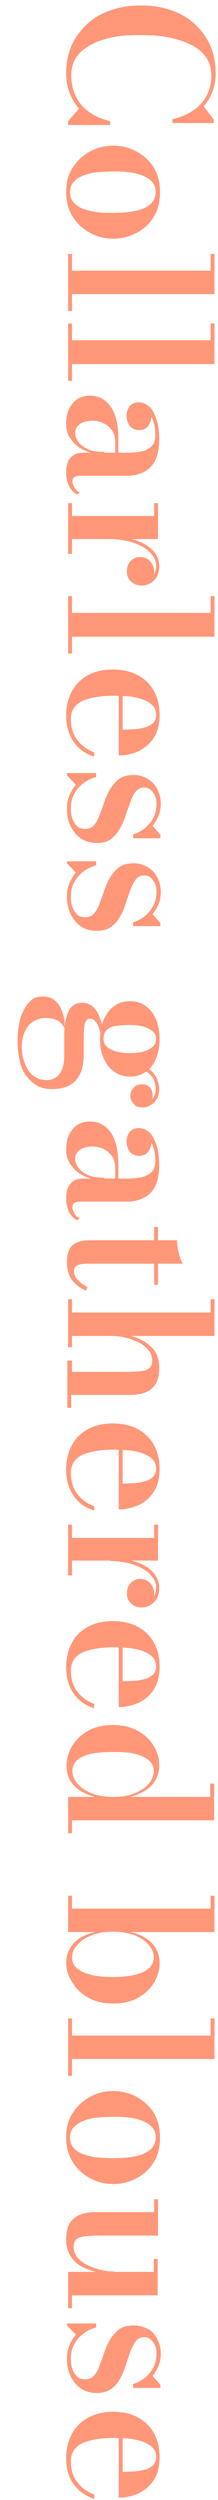 <?xml version="1.0" encoding="utf-8"?>
<!-- Generator: Adobe Illustrator 28.1.0, SVG Export Plug-In . SVG Version: 6.00 Build 0)  -->
<svg version="1.1" id="レイヤー_1" xmlns="http://www.w3.org/2000/svg" xmlns:xlink="http://www.w3.org/1999/xlink" x="0px"
	 y="0px" viewBox="0 0 56 640" style="enable-background:new 0 0 56 640;" xml:space="preserve">
<style type="text/css">
	.st0{fill:#FF9778;}
</style>
<g>
	<path class="st0" d="M17,18.9c0-3.6,0.8-6.7,2.5-9.3c1.7-2.6,3.9-4.7,6.8-6.1c2.9-1.4,6.2-2.1,9.9-2.1c3.7,0,7,0.7,9.9,2.1
		c2.9,1.4,5.2,3.5,6.8,6.1c1.7,2.6,2.5,5.7,2.5,9.3c0,1.6-0.3,3.1-0.8,4.5c-0.5,1.4-1.3,2.7-2.3,3.8l2.6,3.4v0.9H44.3v-1
		c2-0.4,3.8-1.2,5.3-2.2s2.7-2.3,3.5-3.9c0.8-1.5,1.2-3.2,1.2-4.9c0-2-0.5-3.7-1.5-5c-1-1.4-2.4-2.4-4.1-3.2
		c-1.7-0.8-3.6-1.4-5.8-1.8s-4.4-0.5-6.6-0.5S31.8,9,29.7,9.4s-4.1,0.9-5.8,1.8c-1.7,0.8-3.1,1.9-4.1,3.2c-1,1.3-1.5,3-1.5,5
		c0,1.6,0.3,3.1,0.8,4.4c0.5,1.3,1.2,2.4,2.1,3.4c0.9,1,2,1.7,3.2,2.4c1.2,0.6,2.5,1.1,3.9,1.4v1H17.5V31l2.8-3.2
		c-1-1.1-1.8-2.4-2.4-4S17,20.7,17,18.9z"/>
	<path class="st0" d="M17,49.2c0-2.4,0.5-4.6,1.7-6.3c1.1-1.8,2.6-3.1,4.4-4.1c1.8-1,3.8-1.5,6-1.5c2.2,0,4.2,0.5,6,1.5
		c1.8,1,3.3,2.3,4.4,4.1c1.1,1.8,1.6,3.9,1.6,6.3s-0.5,4.6-1.6,6.3c-1.1,1.8-2.5,3.1-4.4,4.1s-3.8,1.5-6,1.5c-2.2,0-4.2-0.5-6-1.5
		c-1.8-1-3.3-2.3-4.4-4.1C17.6,53.8,17,51.6,17,49.2z M18,49.2c0,1.1,0.3,2,1,2.7s1.5,1.3,2.5,1.6s2.2,0.7,3.5,0.8
		c1.3,0.2,2.7,0.2,4,0.2c1.4,0,2.7-0.1,4-0.2c1.3-0.2,2.5-0.4,3.5-0.8s1.9-0.9,2.5-1.6c0.6-0.7,1-1.6,1-2.7s-0.3-2-1-2.7
		c-0.6-0.7-1.5-1.2-2.5-1.6c-1-0.4-2.2-0.7-3.5-0.8c-1.3-0.2-2.6-0.2-4-0.2c-1.3,0-2.7,0.1-4,0.2c-1.3,0.1-2.5,0.4-3.5,0.8
		c-1,0.4-1.9,0.9-2.5,1.6C18.3,47.2,18,48.1,18,49.2z"/>
	<path class="st0" d="M55,75.3H18.5v4.3h-1V65h1v4.3h35.6V65h1V75.3z"/>
	<path class="st0" d="M55,93.2H18.5v4.3h-1V82.8h1v4.3h35.6v-4.3h1V93.2z"/>
	<path class="st0" d="M17,108.4c0-2.2,0.6-3.9,1.7-5.2c1.1-1.3,2.6-1.9,4.5-1.9c2.2,0,4,1,5.3,2.9c1.3,1.9,1.9,4.7,1.9,8.2v5.8h-0.8
		v-4.9c0-1.3-0.3-2.4-0.9-3.2s-1.3-1.4-2.2-1.8c-0.9-0.4-1.8-0.6-2.6-0.6c-0.8,0-1.5,0.1-2.2,0.3s-1.3,0.6-1.7,1
		c-0.4,0.5-0.7,1.1-0.7,1.8c0,0.8,0.3,1.6,0.8,2.3s1.4,1.4,2.5,1.9c1.1,0.5,2.5,0.7,4.2,0.7v0.6c-1.9,0-3.6-0.3-5.1-1
		s-2.6-1.6-3.4-2.8C17.4,111.5,17,110.1,17,108.4z M17,121c0-0.9,0.1-1.8,0.4-2.6s0.8-1.4,1.4-1.8c0.7-0.5,1.5-0.7,2.6-0.7h11.3
		c1.2,0,2.4-0.1,3.5-0.3c1.1-0.2,2-0.7,2.7-1.3c0.7-0.7,1-1.7,1-3c0-0.7-0.1-1.5-0.2-2.3c-0.2-0.8-0.4-1.6-0.8-2.3
		c-0.3-0.7-0.8-1.3-1.3-1.7s-1.2-0.7-1.9-0.7v-1.2c1,0,1.7,0.3,2.3,1c0.6,0.7,0.9,1.5,0.9,2.4c0,0.9-0.3,1.8-0.8,2.5
		c-0.5,0.7-1.3,1.1-2.3,1.1c-1.1,0-1.9-0.4-2.5-1.1c-0.5-0.8-0.8-1.6-0.8-2.5c0-1,0.3-1.8,0.8-2.5c0.6-0.7,1.3-1,2.4-1
		c0.9,0,1.6,0.3,2.3,0.8c0.7,0.5,1.2,1.2,1.6,2.1c0.4,0.9,0.8,1.9,1,3s0.3,2.2,0.3,3.4c0,2.5-0.4,4.4-1.1,5.7s-1.7,2.3-3,2.9
		c-1.2,0.6-2.6,0.9-4.1,0.9H20.6c-0.5,0-1,0.1-1.4,0.3c-0.4,0.2-0.6,0.6-0.6,1.2c0,0.4,0.2,0.9,0.5,1.5c0.3,0.6,0.8,1,1.4,1.3
		l-0.7,0.5c-0.9-0.5-1.6-1.2-2.1-2.2C17.3,123.5,17,122.3,17,121z"/>
	<path class="st0" d="M40.5,138h-22v3.8h-1v-13h1v3.3h21.1v-3.3h1V138z M28.2,137.4c1.6,0,3.1,0.1,4.6,0.4c1.5,0.3,2.9,0.7,4.1,1.4
		c1.2,0.6,2.2,1.4,2.9,2.3c0.7,1,1.1,2.1,1.1,3.4c0,1.1-0.2,2-0.6,2.7c-0.4,0.7-1,1.3-1.7,1.7s-1.4,0.6-2.2,0.6c-1,0-1.9-0.3-2.7-1
		c-0.8-0.7-1.1-1.5-1.1-2.6c0-1.1,0.3-2,1-2.7c0.7-0.7,1.5-1,2.4-1c1.1,0,2,0.4,2.6,1.1c0.6,0.7,1,1.6,1,2.6c0,0.7-0.1,1.3-0.4,1.8
		s-0.7,1-1.1,1.3c-0.5,0.3-1,0.5-1.6,0.5v-1c0.6,0,1.2-0.2,1.8-0.5c0.5-0.3,1-0.8,1.3-1.4c0.3-0.6,0.5-1.3,0.5-2.1c0-1-0.3-2-1-2.8
		c-0.6-0.8-1.5-1.6-2.6-2.2s-2.4-1.1-3.8-1.4c-1.4-0.3-2.9-0.5-4.4-0.5V137.4z"/>
	<path class="st0" d="M55,163H18.5v4.3h-1v-14.7h1v4.3h35.6v-4.3h1V163z"/>
	<path class="st0" d="M17,183.1c0-2.2,0.5-4.3,1.4-6s2.3-3.2,4.1-4.2c1.8-1,4-1.5,6.5-1.5s4.7,0.5,6.5,1.5s3.1,2.3,4.1,4.1
		c0.9,1.7,1.4,3.7,1.4,6c0,2.4-0.5,4.4-1.5,5.9c-1,1.5-2.3,2.6-3.9,3.4c-1.6,0.7-3.3,1.1-5.1,1.1v-18.6h1v12c0.9,0,1.9-0.1,2.9-0.1
		c1-0.1,1.9-0.2,2.8-0.5c0.9-0.2,1.5-0.6,2.1-1.1c0.5-0.5,0.8-1.2,0.8-2.1c0-1-0.3-1.8-0.9-2.4c-0.6-0.6-1.4-1.1-2.4-1.5
		c-1-0.4-2.1-0.6-3.4-0.8c-1.3-0.1-2.6-0.2-4.1-0.2c-1.5,0-3,0.1-4.3,0.3c-1.3,0.2-2.5,0.5-3.5,0.9s-1.8,1-2.4,1.8
		c-0.6,0.8-0.9,1.8-0.9,3c0,2.2,0.6,4,1.7,5.4s2.6,2.5,4.3,3.1v1.1c-2-0.6-3.8-1.8-5.1-3.5C17.7,188.2,17,185.9,17,183.1z"/>
	<path class="st0" d="M17,197.9h7.7v1c-1.3,0.4-2.4,0.9-3.4,1.7c-1,0.8-1.8,1.7-2.3,2.8c-0.6,1.1-0.8,2.3-0.8,3.6
		c0,1,0.1,1.8,0.4,2.6c0.3,0.8,0.7,1.4,1.2,1.9s1.2,0.7,2.1,0.7c0.9,0,1.7-0.3,2.3-1c0.6-0.7,1-1.5,1.4-2.6c0.4-1,0.8-2.1,1.2-3.3
		c0.4-1.2,0.9-2.3,1.5-3.3s1.4-1.9,2.3-2.6c1-0.7,2.2-1,3.8-1c1.2,0,2.3,0.3,3.4,0.9c1,0.6,1.9,1.4,2.5,2.5c0.6,1.1,1,2.4,1,4
		c0,1.1-0.2,2.2-0.6,3.1c-0.4,0.9-0.9,1.8-1.5,2.5l2,2.3v0.9h-7v-1c1-0.3,2-0.8,2.9-1.5s1.6-1.5,2.2-2.6s0.9-2.3,0.9-3.7
		c0-0.8-0.1-1.5-0.4-2.1c-0.3-0.6-0.6-1.1-1.1-1.5c-0.5-0.4-1-0.6-1.7-0.6c-0.8,0-1.5,0.3-2.1,1s-1,1.6-1.4,2.7
		c-0.4,1.1-0.8,2.2-1.2,3.4c-0.4,1.2-0.9,2.4-1.5,3.4c-0.6,1.1-1.4,2-2.3,2.7c-0.9,0.7-2.1,1-3.6,1c-1.6,0-3-0.4-4.2-1.2
		c-1.1-0.8-2-1.9-2.6-3.2c-0.6-1.3-0.9-2.7-0.9-4.3c0-1.2,0.2-2.4,0.6-3.4s1-2,1.7-2.8l-2.3-2.4V197.9z"/>
	<path class="st0" d="M17,220.5h7.7v1c-1.3,0.4-2.4,0.9-3.4,1.7c-1,0.8-1.8,1.7-2.3,2.8c-0.6,1.1-0.8,2.3-0.8,3.6
		c0,1,0.1,1.8,0.4,2.6c0.3,0.8,0.7,1.4,1.2,1.9c0.5,0.5,1.2,0.7,2.1,0.7c0.9,0,1.7-0.3,2.3-1c0.6-0.7,1-1.5,1.4-2.6
		c0.4-1,0.8-2.1,1.2-3.3c0.4-1.2,0.9-2.3,1.5-3.3s1.4-1.9,2.3-2.6c1-0.7,2.2-1,3.8-1c1.2,0,2.3,0.3,3.4,0.9c1,0.6,1.9,1.4,2.5,2.5
		c0.6,1.1,1,2.4,1,4c0,1.2-0.2,2.2-0.6,3.1s-0.9,1.8-1.5,2.5l2,2.3v0.8h-7v-1c1-0.3,2-0.8,2.9-1.5s1.6-1.5,2.2-2.6
		c0.6-1,0.9-2.3,0.9-3.7c0-0.8-0.1-1.5-0.4-2.1c-0.3-0.6-0.6-1.1-1.1-1.5c-0.5-0.4-1-0.6-1.7-0.6c-0.8,0-1.5,0.3-2.1,1
		c-0.5,0.7-1,1.6-1.4,2.7c-0.4,1.1-0.8,2.2-1.2,3.5c-0.4,1.2-0.9,2.4-1.5,3.4c-0.6,1.1-1.4,2-2.3,2.6s-2.1,1-3.6,1
		c-1.6,0-3-0.4-4.2-1.2c-1.1-0.8-2-1.9-2.6-3.2c-0.6-1.3-0.9-2.7-0.9-4.3c0-1.2,0.2-2.4,0.6-3.4s1-2,1.7-2.8l-2.3-2.4V220.5z"/>
	<path class="st0" d="M4.5,266.7c0-1.5,0.1-3,0.4-4.4c0.2-1.4,0.6-2.6,1.2-3.7c0.5-1.1,1.2-1.9,2-2.6s1.8-0.9,3-0.9
		c1.1,0,2,0.3,2.7,0.8s1.3,1.2,1.7,2c0.4,0.8,0.7,1.6,0.9,2.4c0.2,0.8,0.2,1.5,0.2,2.1v0.8c-0.5-0.9-1.1-1.6-1.9-2s-1.8-0.6-3-0.6
		c-1.1,0-2.1,0.3-3,0.8s-1.7,1.4-2.2,2.4s-0.9,2.4-0.9,4c0,1.2,0.1,2.3,0.4,3.3c0.3,1,0.7,2,1.2,2.8c0.5,0.8,1.2,1.4,2,1.9
		c0.8,0.5,1.7,0.7,2.8,0.7c1,0,1.8-0.3,2.5-0.8c0.7-0.5,1.1-1.2,1.5-2.1c0.3-0.9,0.5-1.9,0.5-3c0-0.3,0-0.9,0-1.7c0-0.8,0-1.6,0-2.4
		s0-1.4,0-1.7c0-2.4,0.4-4.4,1.1-5.9c0.7-1.5,1.9-2.2,3.5-2.2c1,0,1.8,0.3,2.5,0.8s1.3,1.3,1.7,2.2s0.8,2,1,3.1
		c0.2,1.1,0.3,2.3,0.3,3.5l-0.6,0c0-0.5-0.1-1.1-0.2-1.7c-0.1-0.6-0.3-1.2-0.5-1.8s-0.5-1-0.9-1.4c-0.3-0.4-0.7-0.6-1.2-0.6
		c-0.8,0-1.2,0.4-1.4,1.3c-0.2,0.9-0.3,2-0.3,3.3c0,0.6,0,1.1,0,1.7c0,0.5,0,1.1,0,1.6c0,0.5,0,1,0,1.5c0,0.9-0.1,1.9-0.3,2.9
		c-0.2,1-0.6,1.9-1.2,2.8c-0.6,0.9-1.4,1.6-2.5,2.1c-1.1,0.5-2.4,0.8-4.1,0.8c-1.6,0-3-0.3-4.1-1c-1.1-0.7-2-1.6-2.8-2.7
		s-1.2-2.4-1.5-3.9C4.7,269.8,4.5,268.3,4.5,266.7z M25.7,266c0-1.1,0.1-2.2,0.4-3.3c0.3-1.1,0.7-2.2,1.4-3.2c0.6-1,1.4-1.7,2.4-2.3
		c1-0.6,2.1-0.9,3.5-0.9c1.4,0,2.6,0.3,3.5,0.9c1,0.6,1.8,1.4,2.4,2.3c0.6,1,1.1,2,1.3,3.2c0.3,1.1,0.4,2.2,0.4,3.3
		c0,1.1-0.1,2.2-0.4,3.4c-0.3,1.1-0.7,2.1-1.3,3.1c-0.6,0.9-1.4,1.7-2.4,2.2c-1,0.6-2.2,0.9-3.5,0.9c-1.4,0-2.5-0.3-3.5-0.9
		c-1-0.6-1.8-1.3-2.4-2.2c-0.6-0.9-1.1-2-1.4-3.1C25.8,268.3,25.7,267.2,25.7,266z M26.6,266c0,0.8,0.3,1.5,0.9,2
		c0.6,0.5,1.4,0.9,2.4,1.2c1,0.2,2.1,0.4,3.4,0.4c1.3,0,2.5-0.1,3.5-0.4s1.8-0.6,2.4-1.2c0.6-0.5,0.9-1.2,0.9-2c0-0.8-0.3-1.5-0.9-2
		c-0.6-0.5-1.4-0.9-2.4-1.2s-2.2-0.4-3.5-0.4c-1.3,0-2.4,0.1-3.4,0.2c-1,0.1-1.8,0.5-2.4,1S26.6,265,26.6,266z M33.5,280.5
		c0-0.7,0.2-1.4,0.8-2c0.5-0.6,1.2-0.9,2.2-0.9c1,0,1.6,0.3,2.1,0.9s0.6,1.3,0.6,2c0,0.7-0.2,1.4-0.6,2c-0.4,0.7-1,1-1.8,1v-1
		c0.8,0,1.6-0.3,2.2-1s1-1.5,1-2.7c0-0.6-0.1-1.3-0.4-2.1c-0.3-0.8-0.8-1.5-1.6-2.1s-1.8-1.2-3.2-1.5l0.5-0.7
		c1.5,0.3,2.6,0.9,3.4,1.6c0.8,0.7,1.4,1.5,1.7,2.4s0.5,1.6,0.5,2.4c0,1-0.2,1.8-0.6,2.5c-0.4,0.7-0.9,1.2-1.6,1.6
		c-0.6,0.4-1.3,0.6-2,0.6c-1.2,0-2-0.3-2.4-1C33.7,282,33.5,281.3,33.5,280.5z"/>
	<path class="st0" d="M17,294.2c0-2.2,0.6-3.9,1.7-5.2c1.1-1.3,2.6-1.9,4.5-1.9c2.2,0,4,1,5.3,2.9c1.3,1.9,1.9,4.7,1.9,8.2v5.8h-0.8
		v-4.9c0-1.3-0.3-2.4-0.9-3.2s-1.3-1.4-2.2-1.8c-0.9-0.4-1.8-0.6-2.6-0.6c-0.8,0-1.5,0.1-2.2,0.3s-1.3,0.6-1.7,1
		c-0.4,0.5-0.7,1.1-0.7,1.8c0,0.8,0.3,1.6,0.8,2.3s1.4,1.4,2.5,1.9c1.1,0.5,2.5,0.7,4.2,0.7v0.6c-1.9,0-3.6-0.3-5.1-1
		s-2.6-1.6-3.4-2.8C17.4,297.3,17,295.9,17,294.2z M17,306.8c0-0.9,0.1-1.8,0.4-2.6s0.8-1.4,1.4-1.8c0.7-0.5,1.5-0.7,2.6-0.7h11.3
		c1.2,0,2.4-0.1,3.5-0.3c1.1-0.2,2-0.7,2.7-1.3c0.7-0.7,1-1.7,1-3c0-0.7-0.1-1.5-0.2-2.3c-0.2-0.8-0.4-1.6-0.8-2.3
		c-0.3-0.7-0.8-1.3-1.3-1.7s-1.2-0.7-1.9-0.7v-1.2c1,0,1.7,0.3,2.3,1c0.6,0.7,0.9,1.5,0.9,2.4c0,0.9-0.3,1.8-0.8,2.5
		c-0.5,0.7-1.3,1.1-2.3,1.1c-1.1,0-1.9-0.4-2.5-1.1c-0.5-0.8-0.8-1.6-0.8-2.5c0-1,0.3-1.8,0.8-2.5c0.6-0.7,1.3-1,2.4-1
		c0.9,0,1.6,0.3,2.3,0.8c0.7,0.5,1.2,1.2,1.6,2.1c0.4,0.9,0.8,1.9,1,3s0.3,2.2,0.3,3.4c0,2.5-0.4,4.4-1.1,5.7s-1.7,2.3-3,2.9
		c-1.2,0.6-2.6,0.9-4.1,0.9H20.6c-0.5,0-1,0.1-1.4,0.3c-0.4,0.2-0.6,0.6-0.6,1.2c0,0.4,0.2,0.9,0.5,1.5c0.3,0.6,0.8,1,1.4,1.3
		l-0.7,0.5c-0.9-0.5-1.6-1.2-2.1-2.2C17.3,309.3,17,308.1,17,306.8z"/>
	<path class="st0" d="M17.2,323c0-1.5,0.3-2.7,0.8-3.5s1.3-1.3,2.2-1.6s1.9-0.4,3-0.4h22.3c0,1,0.1,2,0.4,3.2s0.6,2.1,1.1,2.8H22.3
		c-1.2,0-2.1,0.2-2.6,0.5c-0.5,0.3-0.7,0.8-0.7,1.5c0,0.8,0.3,1.5,1,2.2c0.6,0.7,1.5,1.3,2.5,1.8l-0.5,0.9c-1.4-0.6-2.6-1.6-3.5-2.7
		C17.6,326.4,17.2,324.9,17.2,323z M39.6,314.1h1v14.8h-1V314.1z"/>
	<path class="st0" d="M17.5,332.6h1v3.4h35.6v-3.4h1v9.4H18.5v2.9h-1V332.6z M17.5,348.3h1v2.9h14.3c1.4,0,2.6-0.1,3.5-0.2
		s1.7-0.4,2.1-0.8s0.7-1,0.7-1.7c0-1.1-0.3-2.1-1-2.9s-1.5-1.5-2.6-2c-1-0.5-2.2-0.9-3.4-1.2c-1.2-0.3-2.4-0.4-3.5-0.4l-0.1-0.7
		c1.2,0,2.5,0.1,3.9,0.4c1.4,0.3,2.8,0.7,4.1,1.4c1.3,0.7,2.4,1.6,3.2,2.7c0.8,1.2,1.2,2.6,1.2,4.3c0,1.9-0.3,3.3-1,4.3
		c-0.7,1-1.5,1.7-2.7,2.1c-1.1,0.4-2.4,0.6-3.9,0.6h-15v3.3h-1V348.3z"/>
	<path class="st0" d="M17,376.1c0-2.2,0.5-4.3,1.4-6c0.9-1.8,2.3-3.2,4.1-4.2s4-1.5,6.5-1.5s4.7,0.5,6.5,1.5s3.1,2.3,4.1,4.1
		c0.9,1.7,1.4,3.7,1.4,6c0,2.4-0.5,4.4-1.5,5.9c-1,1.5-2.3,2.7-3.9,3.4s-3.3,1.1-5.1,1.1v-18.6h1v12c0.9,0,1.9-0.1,2.9-0.1
		c1-0.1,1.9-0.2,2.8-0.5c0.9-0.2,1.5-0.6,2.1-1.1c0.5-0.5,0.8-1.2,0.8-2.1c0-1-0.3-1.8-0.9-2.4c-0.6-0.6-1.4-1.1-2.4-1.5
		c-1-0.4-2.1-0.6-3.4-0.8c-1.3-0.1-2.6-0.2-4.1-0.2c-1.5,0-3,0.1-4.3,0.3c-1.3,0.2-2.5,0.5-3.5,0.9s-1.8,1-2.4,1.8
		c-0.6,0.8-0.9,1.8-0.9,3c0,2.2,0.6,4,1.7,5.4s2.6,2.5,4.3,3.1v1.1c-2-0.6-3.8-1.8-5.1-3.5C17.7,381.3,17,379,17,376.1z"/>
	<path class="st0" d="M40.5,399.5h-22v3.8h-1v-13h1v3.4h21.1v-3.4h1V399.5z M28.2,398.9c1.6,0,3.1,0.1,4.6,0.4
		c1.5,0.3,2.9,0.7,4.1,1.4c1.2,0.6,2.2,1.4,2.9,2.4c0.7,0.9,1.1,2.1,1.1,3.4c0,1.1-0.2,2-0.6,2.7c-0.4,0.7-1,1.3-1.7,1.7
		s-1.4,0.6-2.2,0.6c-1,0-1.9-0.3-2.7-1s-1.1-1.5-1.1-2.6c0-1.1,0.3-2,1-2.7c0.7-0.7,1.5-1,2.4-1c1.1,0,2,0.4,2.6,1.1
		c0.6,0.7,1,1.6,1,2.6c0,0.7-0.1,1.3-0.4,1.8c-0.3,0.5-0.7,1-1.1,1.3c-0.5,0.3-1,0.5-1.6,0.5v-1c0.6,0,1.2-0.2,1.8-0.5
		c0.5-0.3,1-0.8,1.3-1.4c0.3-0.6,0.5-1.3,0.5-2.1c0-1-0.3-2-1-2.8c-0.6-0.9-1.5-1.6-2.6-2.2c-1.1-0.6-2.4-1.1-3.8-1.4
		c-1.4-0.3-2.9-0.5-4.4-0.5V398.9z"/>
	<path class="st0" d="M17,426.7c0-2.2,0.5-4.3,1.4-6c0.9-1.8,2.3-3.2,4.1-4.2s4-1.5,6.5-1.5s4.7,0.5,6.5,1.5s3.1,2.3,4.1,4.1
		c0.9,1.7,1.4,3.7,1.4,6c0,2.4-0.5,4.4-1.5,5.9c-1,1.5-2.3,2.7-3.9,3.4c-1.6,0.7-3.3,1.1-5.1,1.1v-18.6h1v12c0.9,0,1.9-0.1,2.9-0.1
		c1-0.1,1.9-0.2,2.8-0.5c0.9-0.2,1.5-0.6,2.1-1.1c0.5-0.5,0.8-1.2,0.8-2.1c0-1-0.3-1.8-0.9-2.4c-0.6-0.6-1.4-1.1-2.4-1.5
		s-2.1-0.6-3.4-0.8c-1.3-0.1-2.6-0.2-4.1-0.2c-1.5,0-3,0.1-4.3,0.3c-1.3,0.2-2.5,0.5-3.5,0.9s-1.8,1-2.4,1.8c-0.6,0.8-0.9,1.8-0.9,3
		c0,2.2,0.6,4,1.7,5.4s2.6,2.5,4.3,3.1v1.1c-2-0.6-3.8-1.8-5.1-3.5C17.7,431.9,17,429.6,17,426.7z"/>
	<path class="st0" d="M17.1,452c0-1.8,0.5-3.4,1.4-5c1-1.6,2.3-2.9,4.1-3.9c1.8-1,3.9-1.5,6.4-1.5s4.6,0.5,6.4,1.5
		c1.8,1,3.2,2.3,4.1,3.9c1,1.6,1.4,3.3,1.4,5c0,2-0.7,3.7-2,5.1c-1.4,1.4-3.2,2.3-5.5,2.9h20.6v-3.4h1v9.4H18.5v3.3h-1v-9.3h7
		c-2.3-0.6-4.2-1.5-5.5-2.9C17.7,455.7,17.1,454,17.1,452z M18.6,453.4c0,1.1,0.4,2.1,1.2,3.1s2,1.8,3.5,2.5c1.5,0.6,3.4,1,5.7,1
		s4.2-0.3,5.7-1c1.6-0.6,2.8-1.5,3.6-2.5c0.8-1,1.2-2,1.2-3.1c0-1.1-0.4-2-1.2-2.7c-0.8-0.7-2-1.3-3.5-1.7c-1.6-0.4-3.5-0.5-5.8-0.5
		s-4.2,0.2-5.8,0.5c-1.5,0.4-2.7,0.9-3.5,1.7C19,451.4,18.6,452.3,18.6,453.4z"/>
	<path class="st0" d="M17,502.5c0-2,0.7-3.7,2-5.1c1.3-1.4,3.2-2.3,5.5-2.8h-7v-9.3h1v3.3h35.6v-3.3h1v9.3H33.5
		c2.4,0.5,4.2,1.5,5.5,2.8c1.3,1.4,2,3.1,2,5.1c0,1.8-0.5,3.4-1.4,5c-1,1.6-2.3,2.9-4.1,3.9c-1.8,1-3.9,1.5-6.4,1.5
		s-4.6-0.5-6.4-1.5c-1.8-1-3.2-2.3-4.1-3.9C17.5,505.9,17,504.2,17,502.5z M18.5,501.1c0,1.1,0.4,2,1.2,2.7c0.8,0.7,2,1.3,3.5,1.7
		s3.5,0.6,5.8,0.6s4.2-0.2,5.8-0.6c1.5-0.4,2.7-0.9,3.5-1.7c0.8-0.7,1.2-1.6,1.2-2.7c0-1.1-0.4-2.1-1.2-3.1s-2-1.8-3.5-2.5
		c-1.5-0.6-3.5-1-5.7-1s-4.2,0.3-5.7,1c-1.6,0.6-2.8,1.5-3.6,2.5C18.9,498.9,18.5,500,18.5,501.1z"/>
	<path class="st0" d="M55,527.1H18.5v4.3h-1v-14.7h1v4.4h35.6v-4.4h1V527.1z"/>
	<path class="st0" d="M17,547.2c0-2.5,0.5-4.6,1.7-6.3c1.1-1.8,2.6-3.1,4.4-4.1c1.8-1,3.8-1.5,6-1.5c2.2,0,4.2,0.5,6,1.5
		c1.8,1,3.3,2.3,4.4,4.1c1.1,1.8,1.6,3.9,1.6,6.3c0,2.4-0.5,4.6-1.6,6.3c-1.1,1.8-2.5,3.1-4.4,4.1s-3.8,1.5-6,1.5
		c-2.2,0-4.2-0.5-6-1.5c-1.8-1-3.3-2.3-4.4-4.1C17.6,551.8,17,549.7,17,547.2z M18,547.2c0,1.1,0.3,2,1,2.7c0.6,0.7,1.5,1.3,2.5,1.6
		s2.2,0.7,3.5,0.8s2.7,0.2,4,0.2c1.4,0,2.7-0.1,4-0.2c1.3-0.2,2.5-0.4,3.5-0.8s1.9-0.9,2.5-1.6c0.6-0.7,1-1.6,1-2.7
		c0-1.1-0.3-2-1-2.7c-0.6-0.7-1.5-1.2-2.5-1.6c-1-0.4-2.2-0.7-3.5-0.8c-1.3-0.2-2.6-0.2-4-0.2c-1.3,0-2.7,0.1-4,0.2
		s-2.5,0.4-3.5,0.8c-1,0.4-1.9,1-2.5,1.6C18.3,545.2,18,546.1,18,547.2z"/>
	<path class="st0" d="M17,573.4c0-1.9,0.3-3.4,1-4.4s1.6-1.7,2.7-2.1s2.4-0.6,3.9-0.6h15V563h1v9.3H25.2c-1.4,0-2.6,0.1-3.5,0.2
		s-1.7,0.4-2.1,0.8s-0.7,1-0.7,1.7c0,1.1,0.3,2.1,1,2.9c0.7,0.8,1.5,1.5,2.6,2c1,0.5,2.2,0.9,3.4,1.2c1.2,0.3,2.4,0.4,3.5,0.4
		l0.1,0.7c-1.2,0-2.5-0.1-3.9-0.4c-1.4-0.3-2.8-0.7-4.1-1.3c-1.3-0.6-2.4-1.5-3.2-2.7C17.5,576.7,17,575.2,17,573.4z M17.5,581.6h22
		v-3.3h1v9.3h-22v3.3h-1V581.6z"/>
	<path class="st0" d="M17,594.8h7.7v1c-1.3,0.4-2.4,0.9-3.4,1.7c-1,0.8-1.8,1.7-2.3,2.8c-0.6,1.1-0.8,2.3-0.8,3.6
		c0,0.9,0.1,1.8,0.4,2.6c0.3,0.8,0.7,1.4,1.2,1.9s1.2,0.7,2.1,0.7c0.9,0,1.7-0.3,2.3-1s1-1.5,1.4-2.6s0.8-2.1,1.2-3.3
		c0.4-1.2,0.9-2.3,1.5-3.3c0.6-1,1.4-1.9,2.3-2.6c1-0.7,2.2-1,3.8-1c1.2,0,2.3,0.3,3.4,0.8s1.9,1.4,2.5,2.5s1,2.4,1,4
		c0,1.2-0.2,2.2-0.6,3.1s-0.9,1.8-1.5,2.5l2,2.3v0.8h-7v-1c1-0.3,2-0.8,2.9-1.5c0.9-0.7,1.6-1.5,2.2-2.6c0.6-1,0.9-2.3,0.9-3.7
		c0-0.8-0.1-1.5-0.4-2.1c-0.3-0.6-0.6-1.1-1.1-1.5s-1-0.6-1.7-0.6c-0.8,0-1.5,0.3-2.1,1c-0.5,0.7-1,1.6-1.4,2.7
		c-0.4,1.1-0.8,2.2-1.2,3.5s-0.9,2.4-1.5,3.5c-0.6,1.1-1.4,2-2.3,2.6s-2.1,1-3.6,1c-1.6,0-3-0.4-4.2-1.2c-1.1-0.8-2-1.9-2.6-3.2
		c-0.6-1.3-0.9-2.7-0.9-4.3c0-1.2,0.2-2.4,0.6-3.4c0.4-1.1,1-2,1.7-2.8l-2.3-2.4V594.8z"/>
	<path class="st0" d="M17,629.2c0-2.2,0.5-4.3,1.4-6c0.9-1.8,2.3-3.2,4.1-4.2c1.8-1,4-1.6,6.5-1.6s4.7,0.5,6.5,1.5s3.1,2.3,4.1,4.1
		c0.9,1.7,1.4,3.7,1.4,6c0,2.4-0.5,4.4-1.5,5.9c-1,1.5-2.3,2.6-3.9,3.4c-1.6,0.7-3.3,1.1-5.1,1.1v-18.6h1v12c0.9,0,1.9-0.1,2.9-0.1
		c1-0.1,1.9-0.2,2.8-0.5c0.9-0.2,1.5-0.6,2.1-1.1c0.5-0.5,0.8-1.2,0.8-2.1c0-1-0.3-1.8-0.9-2.4c-0.6-0.6-1.4-1.1-2.4-1.5
		s-2.1-0.6-3.4-0.8c-1.3-0.1-2.6-0.2-4.1-0.2c-1.5,0-3,0.1-4.3,0.3c-1.3,0.2-2.5,0.5-3.5,0.9c-1,0.4-1.8,1-2.4,1.8
		c-0.6,0.8-0.9,1.8-0.9,3c0,2.2,0.6,4,1.7,5.4c1.1,1.4,2.6,2.5,4.3,3.1v1.1c-2-0.7-3.8-1.8-5.1-3.5C17.7,634.4,17,632.1,17,629.2z"
		/>
</g>
</svg>
